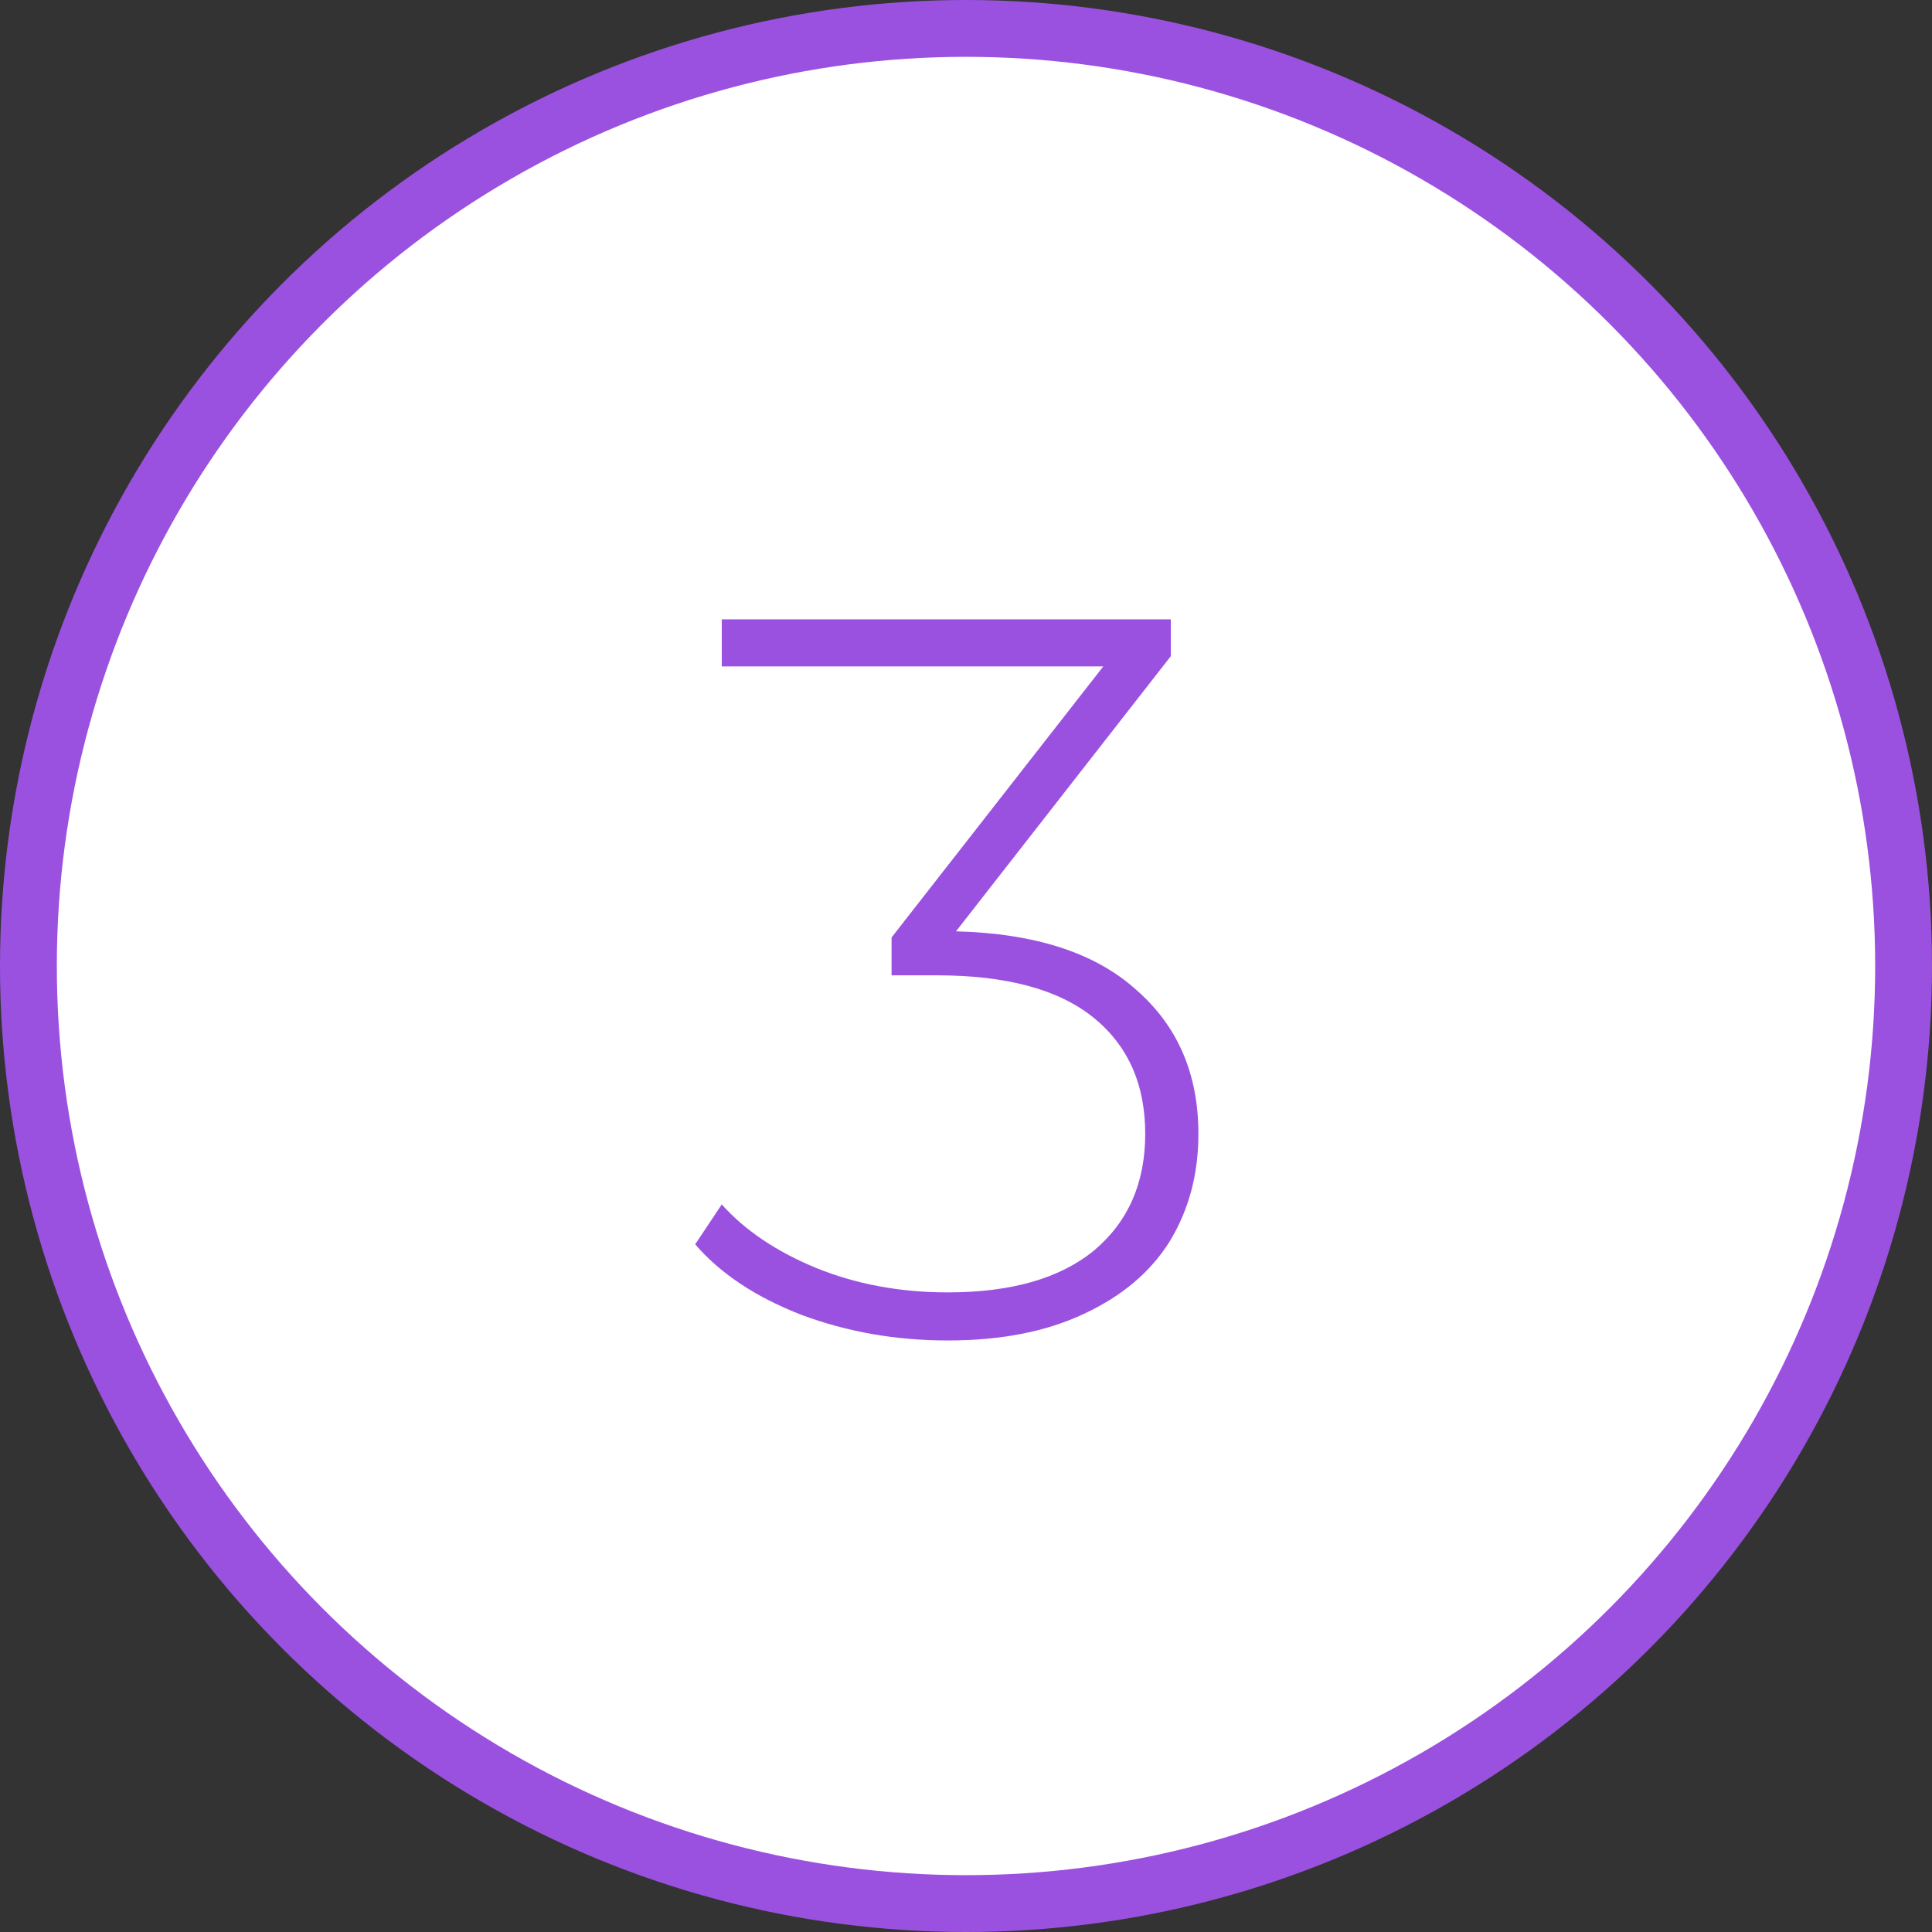 <?xml version="1.0" encoding="UTF-8"?> <svg xmlns="http://www.w3.org/2000/svg" width="68" height="68" viewBox="0 0 68 68" fill="none"><rect x="0" y="0" width="68" height="68" fill="#333333" stroke="none"/> <circle cx="34" cy="34" r="33" fill="white" stroke="#9B51E0" stroke-width="2"></circle> <path d="M33.648 32.78C36.432 32.852 38.544 33.536 39.984 34.832C41.448 36.104 42.18 37.796 42.18 39.908C42.18 41.324 41.844 42.584 41.172 43.688C40.5 44.768 39.492 45.62 38.148 46.244C36.828 46.868 35.232 47.18 33.36 47.18C31.536 47.18 29.82 46.88 28.212 46.28C26.604 45.656 25.356 44.828 24.468 43.796L25.404 42.392C26.22 43.304 27.324 44.048 28.716 44.624C30.132 45.2 31.68 45.488 33.36 45.488C35.592 45.488 37.308 44.996 38.508 44.012C39.708 43.004 40.308 41.636 40.308 39.908C40.308 38.156 39.696 36.788 38.472 35.804C37.248 34.82 35.412 34.328 32.964 34.328H31.38V32.996L38.832 23.456H25.404V21.8H41.208V23.096L33.648 32.78Z" fill="#9B51E0"></path> </svg> 